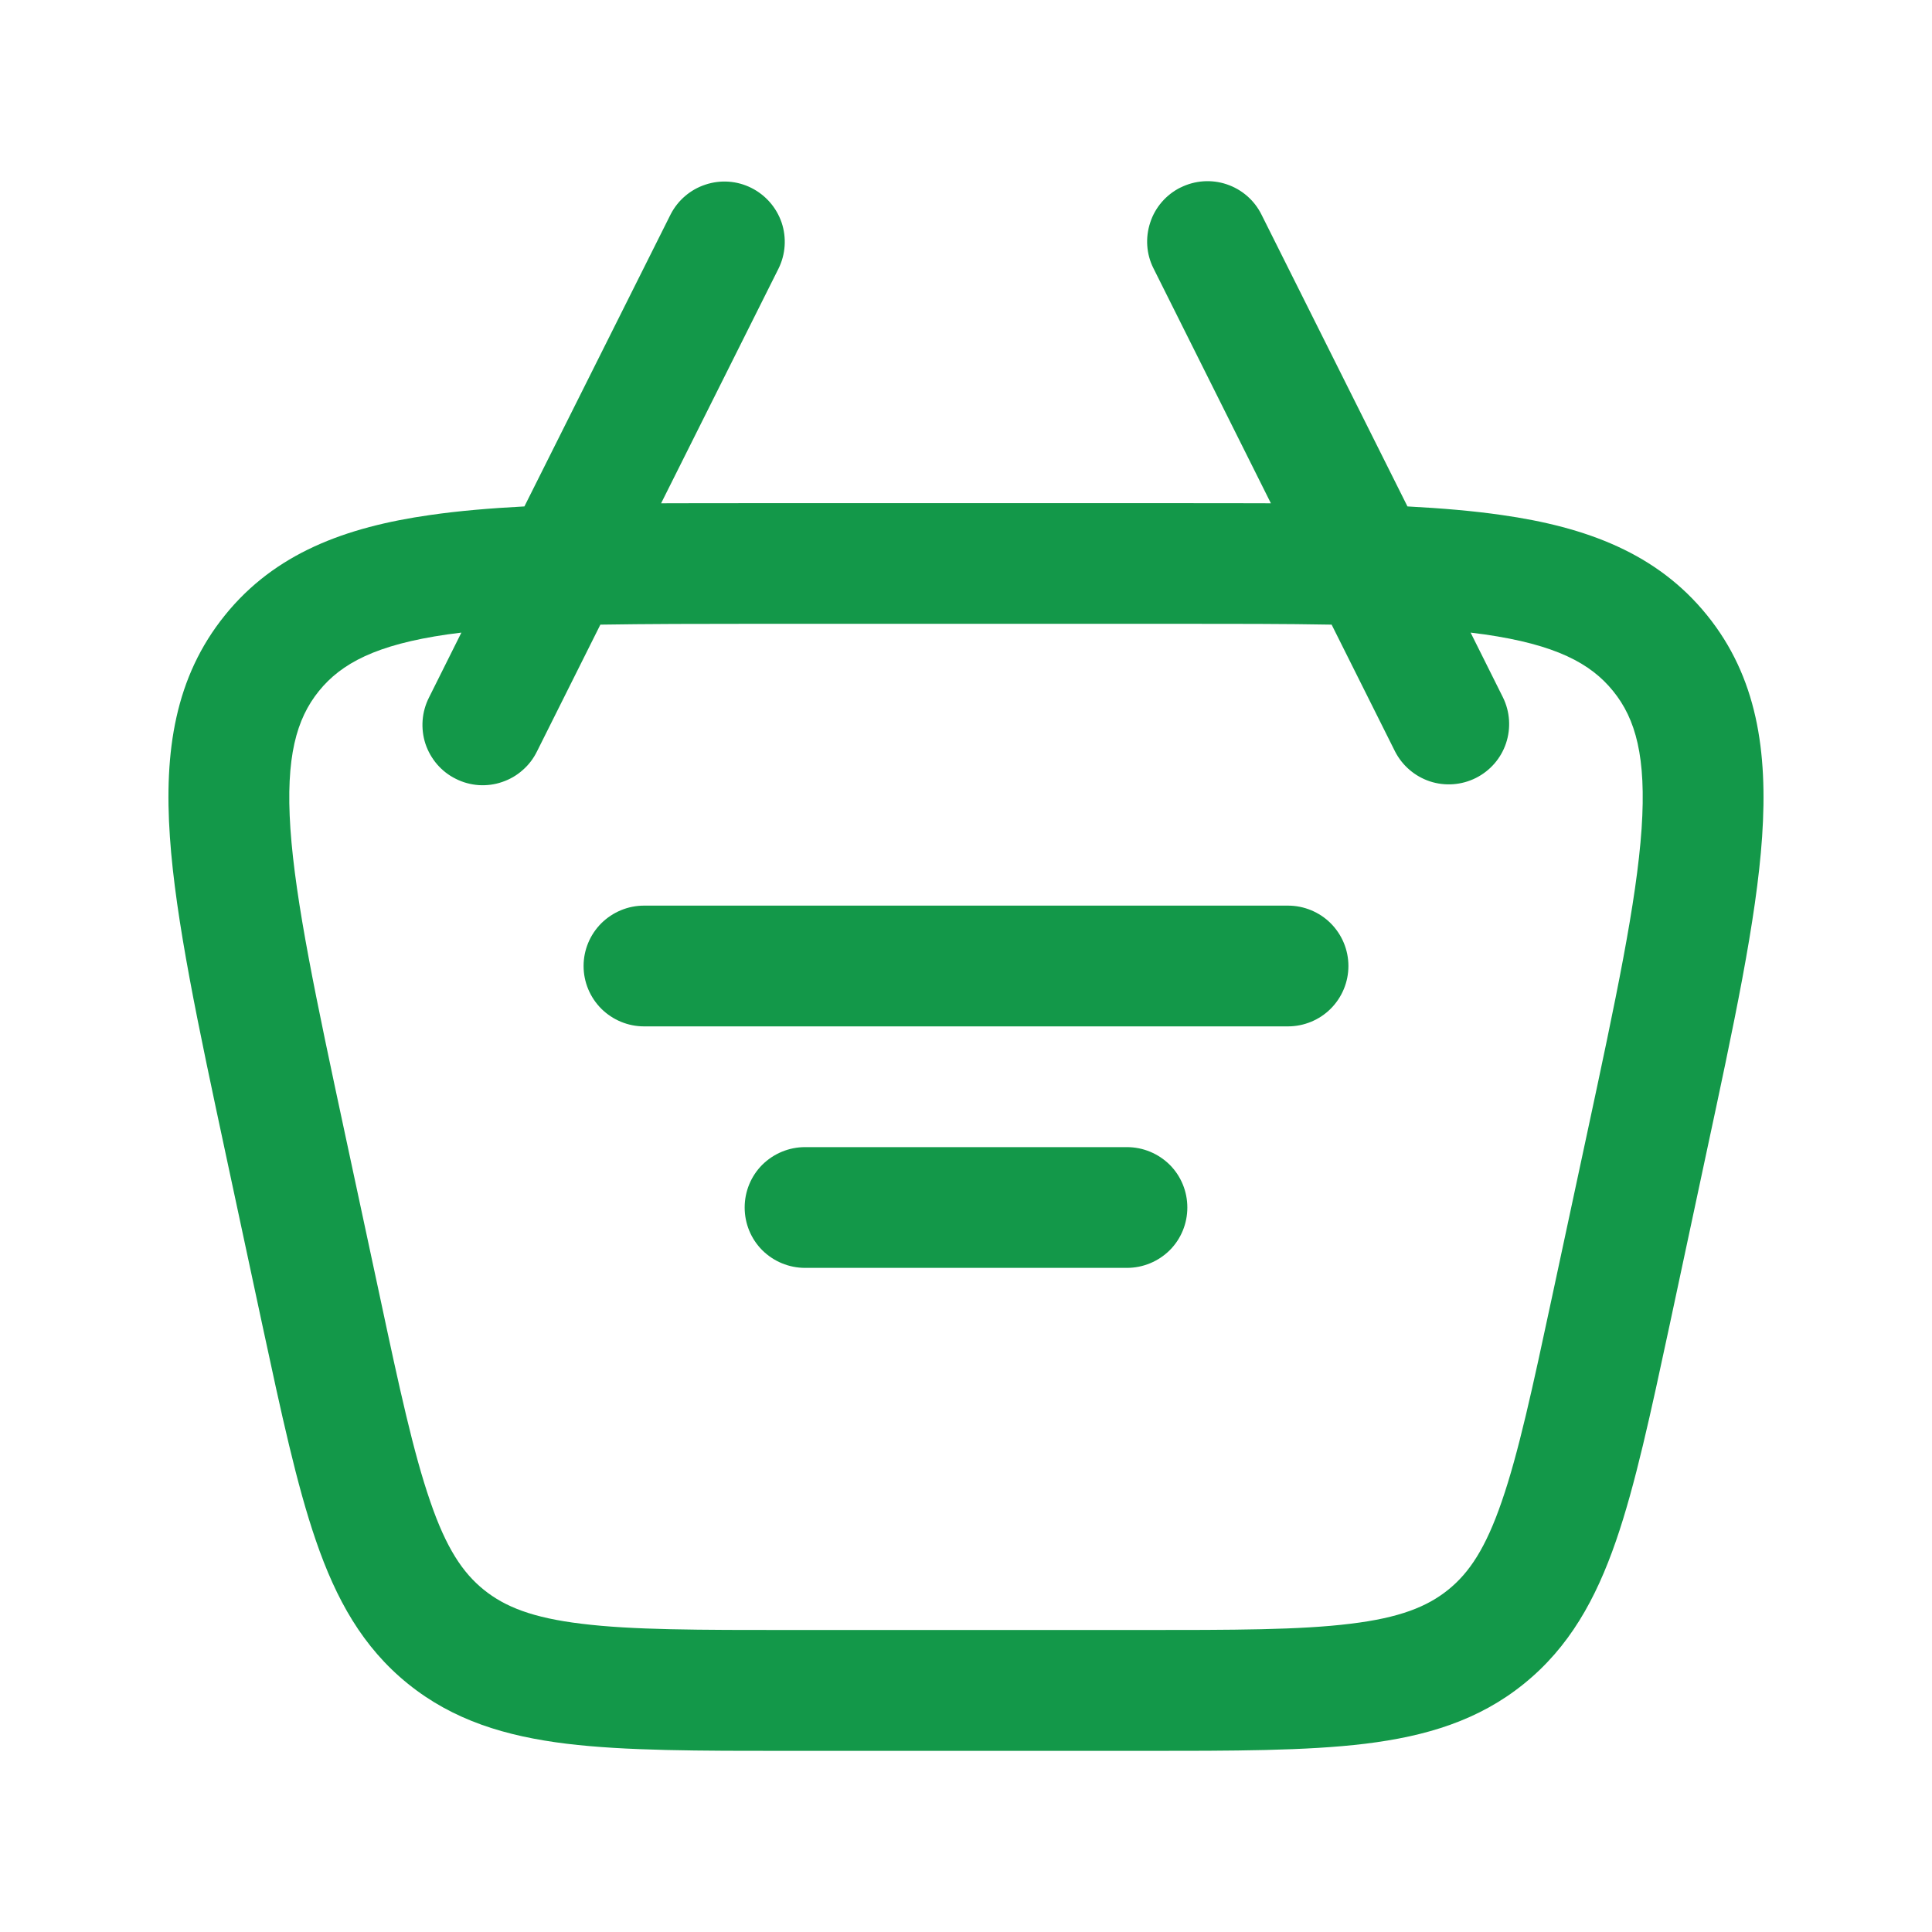 <?xml version="1.0" encoding="UTF-8"?> <svg xmlns="http://www.w3.org/2000/svg" width="16" height="16" viewBox="0 0 16 16" fill="none"> <path d="M4.833 8C4.833 7.867 4.886 7.74 4.98 7.646C5.074 7.553 5.201 7.5 5.333 7.5H10.667C10.799 7.5 10.927 7.553 11.02 7.646C11.114 7.74 11.167 7.867 11.167 8C11.167 8.133 11.114 8.26 11.02 8.354C10.927 8.447 10.799 8.5 10.667 8.5H5.333C5.201 8.5 5.074 8.447 4.98 8.354C4.886 8.26 4.833 8.133 4.833 8ZM6.667 9.5C6.534 9.5 6.407 9.553 6.313 9.646C6.219 9.74 6.167 9.867 6.167 10C6.167 10.133 6.219 10.26 6.313 10.354C6.407 10.447 6.534 10.5 6.667 10.5H9.333C9.466 10.5 9.593 10.447 9.687 10.354C9.781 10.26 9.833 10.133 9.833 10C9.833 9.867 9.781 9.74 9.687 9.646C9.593 9.553 9.466 9.5 9.333 9.5H6.667Z" fill="#139849"></path> <path fill-rule="evenodd" clip-rule="evenodd" d="M9.777 1.553C9.895 1.494 10.033 1.484 10.158 1.526C10.284 1.568 10.388 1.658 10.447 1.777L11.656 4.194C11.941 4.209 12.201 4.231 12.436 4.265C13.14 4.365 13.723 4.583 14.137 5.095C14.551 5.607 14.641 6.222 14.593 6.931C14.546 7.619 14.359 8.486 14.127 9.569L13.827 10.974C13.67 11.705 13.543 12.298 13.383 12.761C13.216 13.244 12.996 13.641 12.621 13.944C12.247 14.247 11.812 14.379 11.305 14.441C10.819 14.5 10.212 14.5 9.465 14.5H6.535C5.787 14.5 5.181 14.5 4.694 14.441C4.187 14.379 3.753 14.247 3.378 13.944C3.003 13.641 2.783 13.244 2.617 12.761C2.457 12.298 2.33 11.705 2.173 10.975L1.872 9.57C1.64 8.486 1.454 7.619 1.407 6.931C1.358 6.222 1.449 5.607 1.863 5.095C2.276 4.583 2.859 4.365 3.563 4.265C3.798 4.231 4.058 4.209 4.343 4.194L5.553 1.777C5.613 1.659 5.717 1.57 5.842 1.529C5.968 1.487 6.104 1.497 6.222 1.556C6.34 1.615 6.43 1.718 6.473 1.843C6.515 1.968 6.506 2.105 6.448 2.223L5.475 4.168C5.717 4.167 5.973 4.167 6.241 4.167H9.759C10.027 4.167 10.283 4.167 10.525 4.168L9.553 2.223C9.493 2.105 9.484 1.968 9.526 1.842C9.567 1.716 9.658 1.612 9.776 1.553L9.777 1.553ZM3.821 5.239L3.553 5.776C3.523 5.835 3.505 5.899 3.5 5.965C3.495 6.031 3.503 6.097 3.523 6.159C3.544 6.222 3.577 6.28 3.62 6.33C3.663 6.38 3.716 6.421 3.775 6.45C3.834 6.48 3.898 6.497 3.964 6.502C4.03 6.506 4.096 6.498 4.159 6.476C4.221 6.455 4.279 6.422 4.328 6.378C4.378 6.335 4.418 6.282 4.447 6.223L4.972 5.173C5.352 5.167 5.785 5.166 6.281 5.166H9.719C10.215 5.166 10.648 5.166 11.028 5.173L11.553 6.223C11.613 6.34 11.716 6.429 11.842 6.471C11.967 6.512 12.104 6.502 12.222 6.443C12.34 6.384 12.43 6.281 12.472 6.156C12.514 6.031 12.505 5.894 12.447 5.776L12.179 5.239L12.295 5.254C12.884 5.339 13.173 5.493 13.359 5.723C13.546 5.953 13.635 6.269 13.595 6.863C13.553 7.469 13.384 8.267 13.141 9.399L12.855 10.733C12.69 11.503 12.575 12.035 12.437 12.434C12.304 12.821 12.168 13.025 11.993 13.166C11.818 13.307 11.589 13.398 11.185 13.447C10.765 13.499 10.22 13.499 9.433 13.499H6.567C5.78 13.499 5.235 13.499 4.815 13.447C4.41 13.398 4.182 13.307 4.007 13.166C3.832 13.025 3.695 12.82 3.563 12.434C3.425 12.035 3.309 11.503 3.145 10.733L2.859 9.399C2.616 8.266 2.447 7.47 2.405 6.863C2.365 6.269 2.455 5.953 2.641 5.723C2.827 5.493 3.116 5.339 3.705 5.254L3.821 5.239Z" fill="#139849"></path> </svg> 